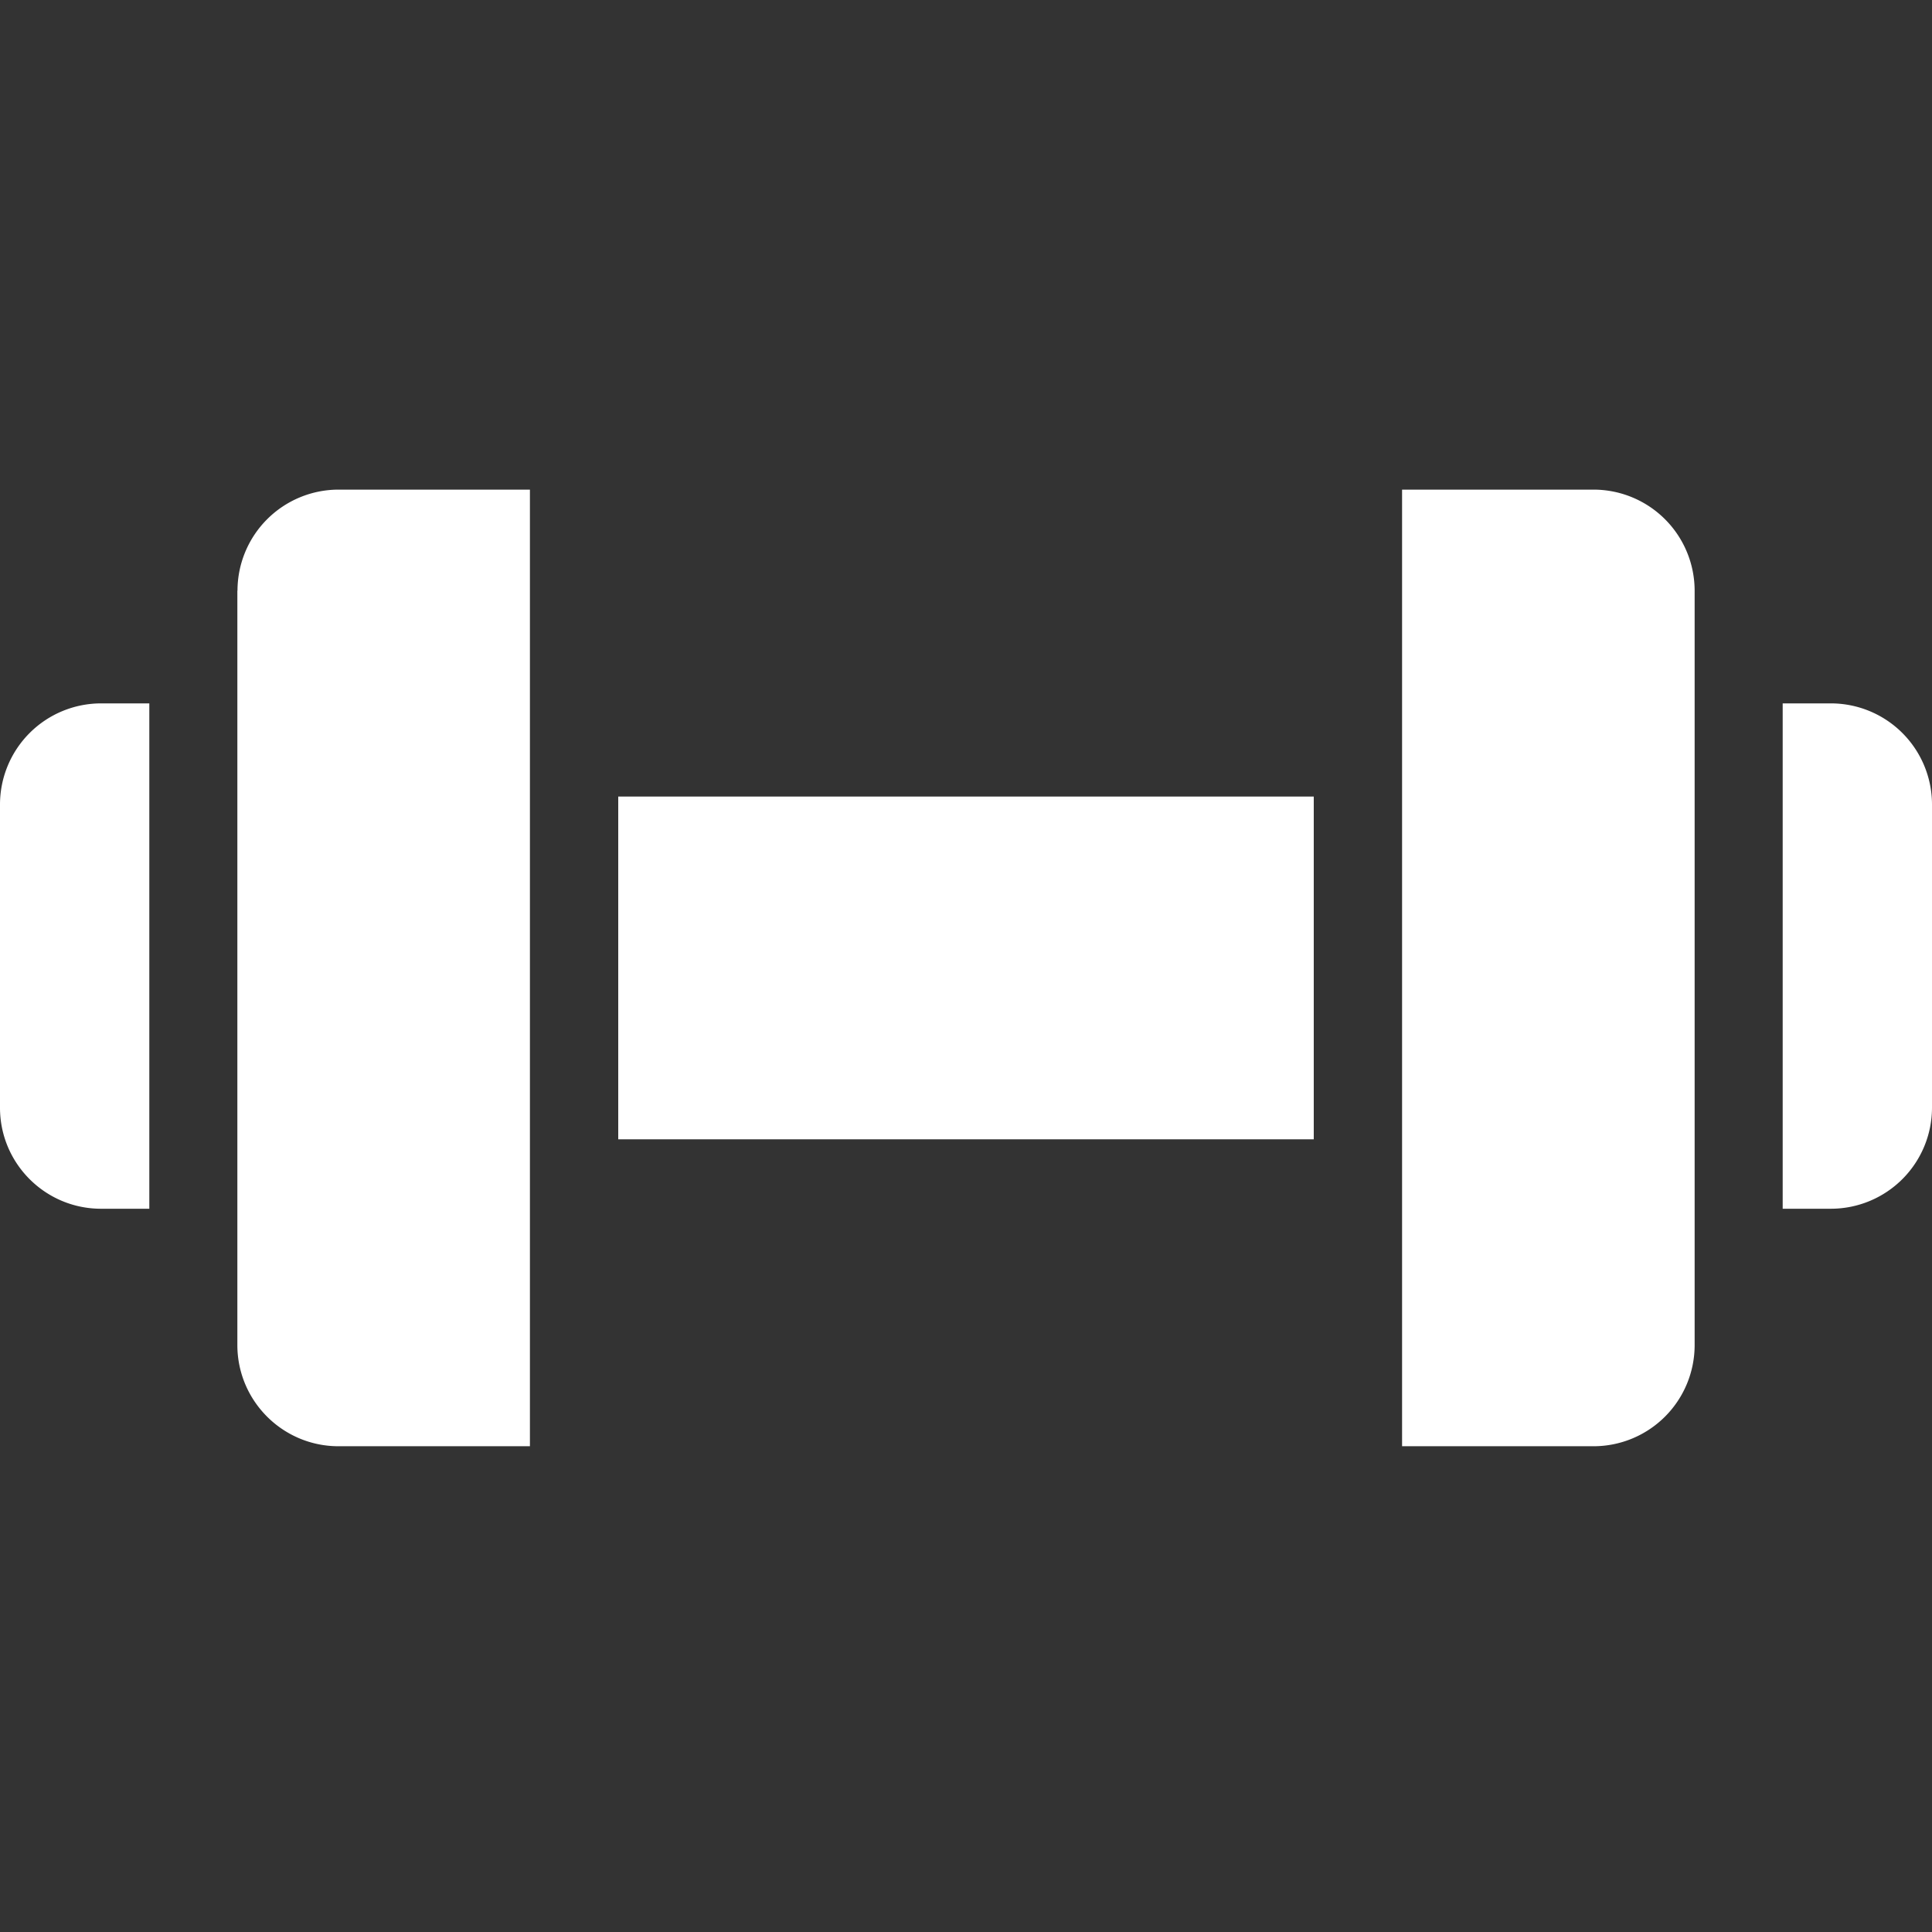 <svg xmlns="http://www.w3.org/2000/svg" width="14" height="14" fill="none"><rect width="100%" height="100%" fill="#333333" stroke="none"/><path fill="#fff" d="M4.48 5.772h5.04v2.484H4.48V5.772ZM13.268 5.097h-.35v3.662h.35A.733.733 0 0 0 14 8.027V5.828a.733.733 0 0 0-.732-.731ZM11.547 3.548H10.16v6.932h1.388a.733.733 0 0 0 .732-.732V4.28a.733.733 0 0 0-.732-.732ZM1.72 4.28v5.468c.001.404.329.732.733.732H3.84V3.548H2.453a.733.733 0 0 0-.732.732ZM0 5.829v2.198c0 .404.328.732.732.732h.35V5.097h-.35A.733.733 0 0 0 0 5.829Z"/></svg>